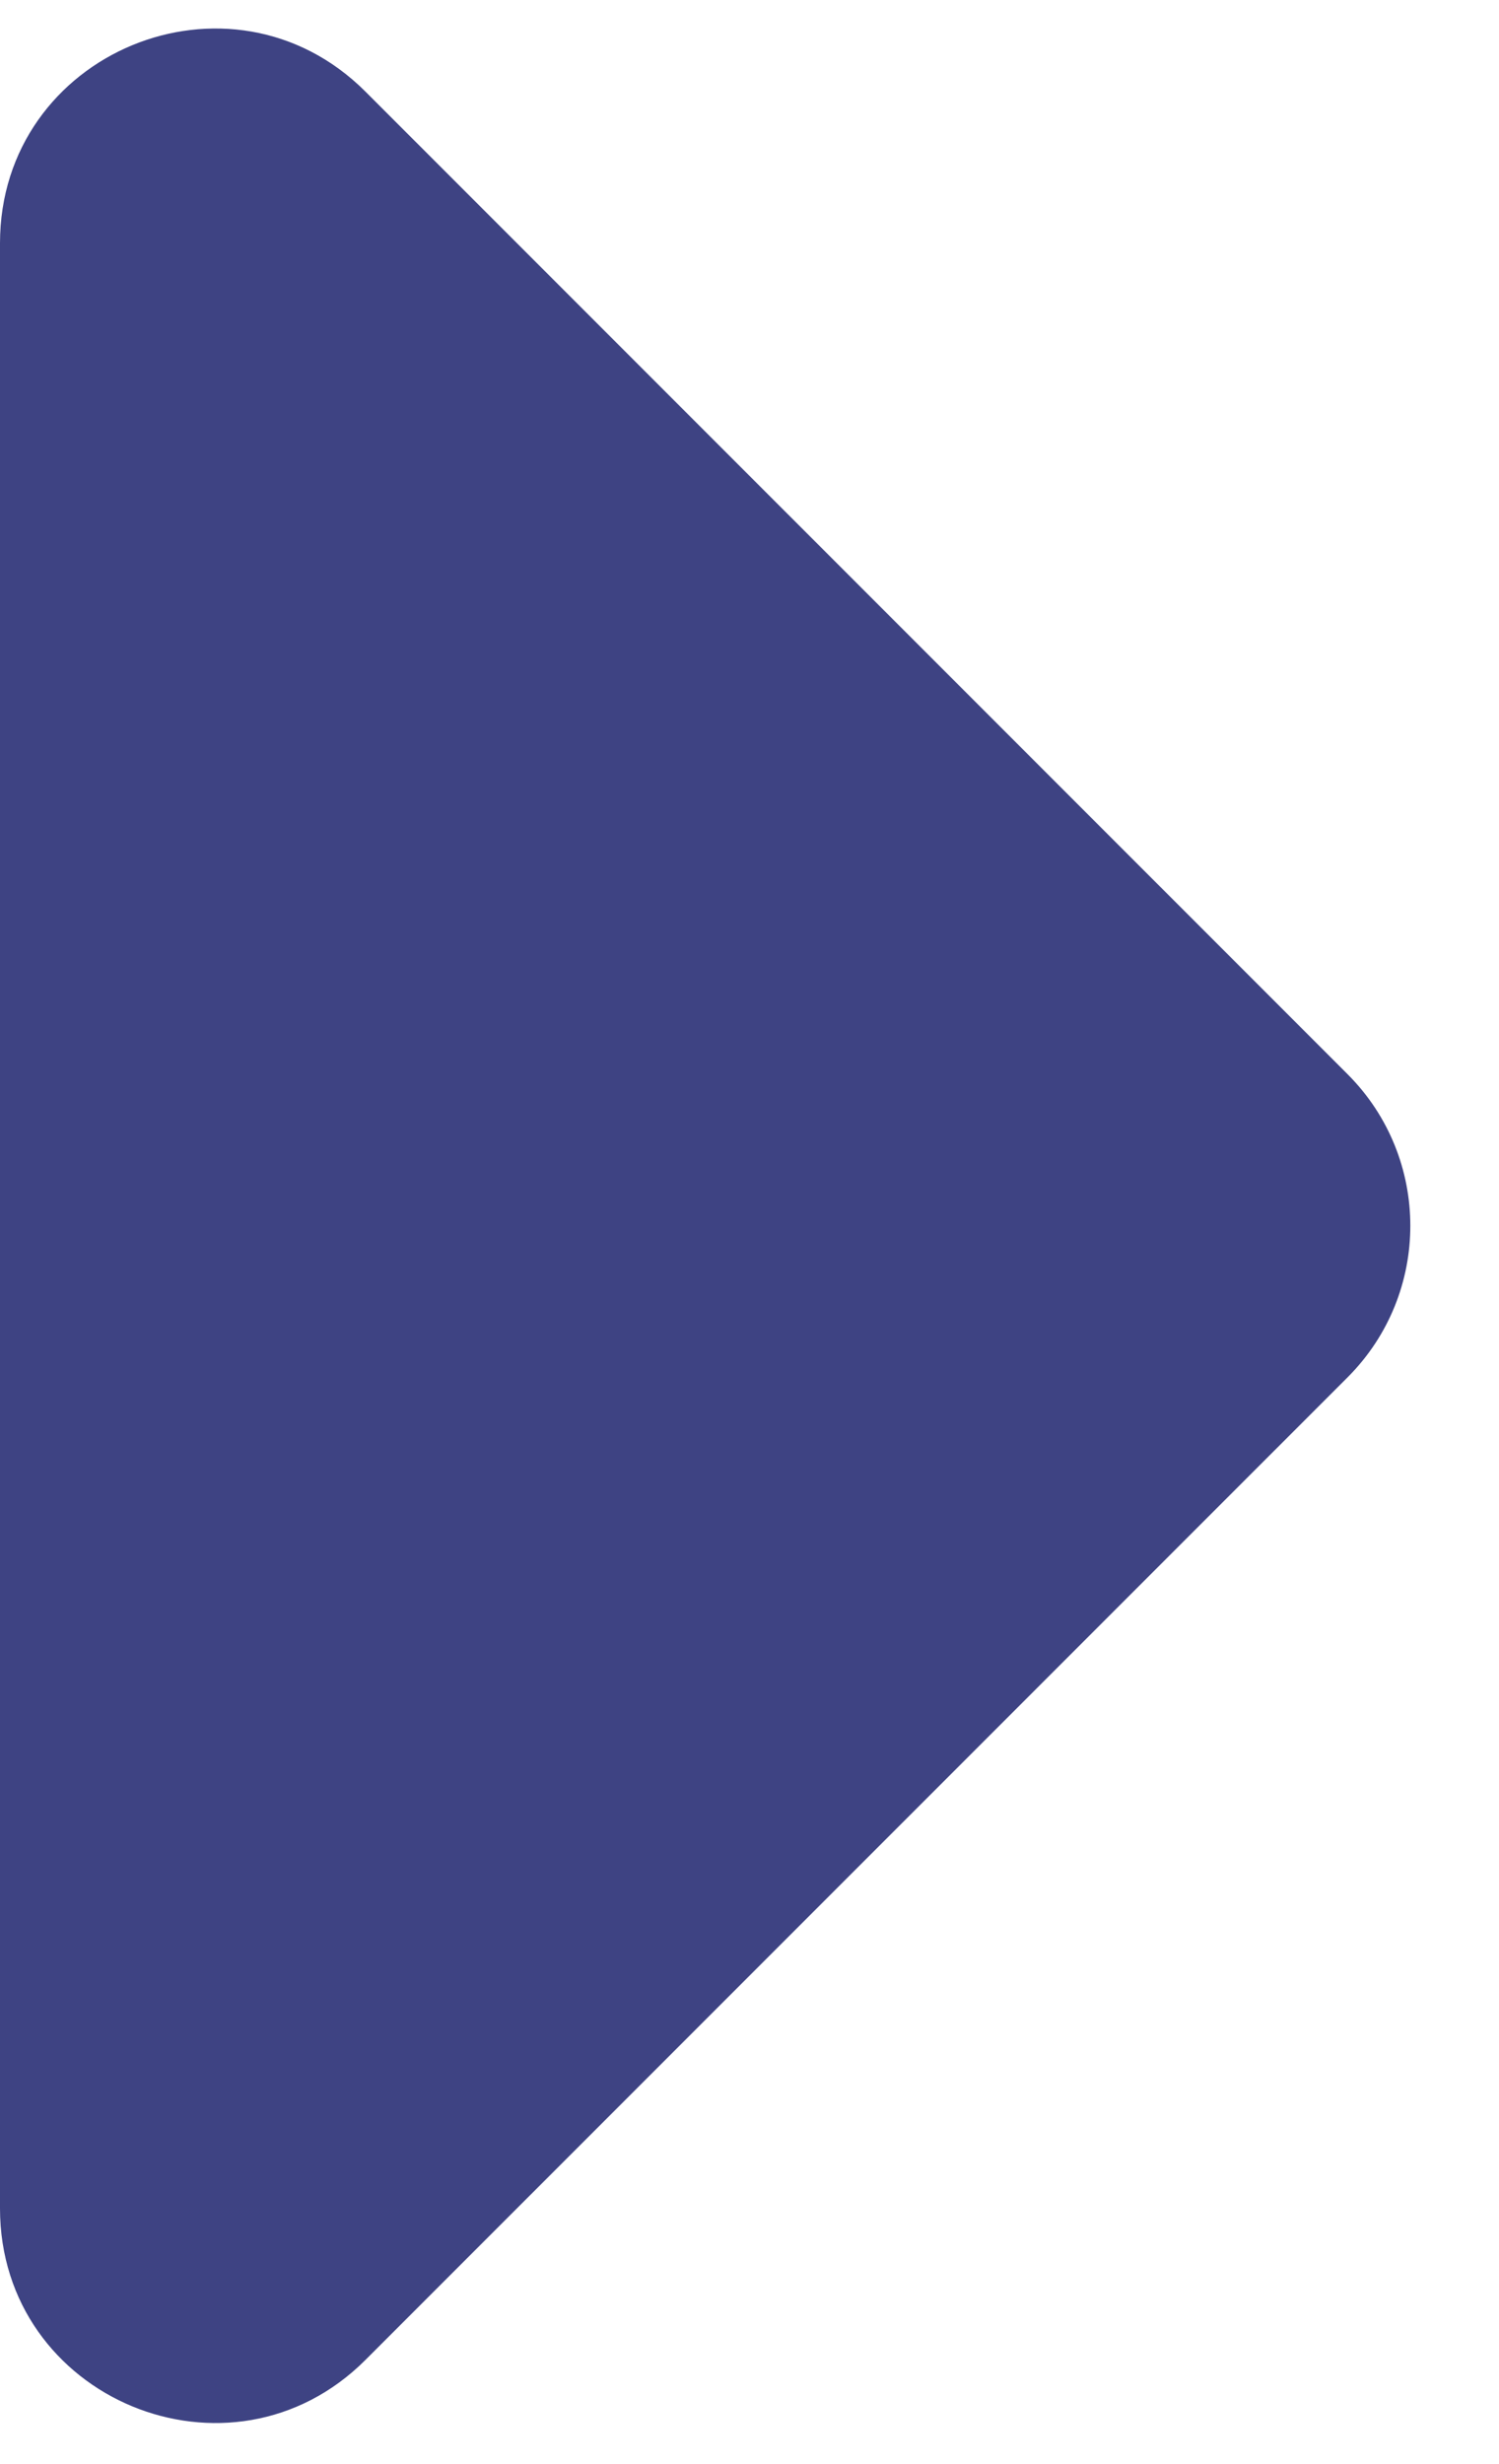 <svg width="14" height="23" viewBox="0 0 14 23" fill="none" xmlns="http://www.w3.org/2000/svg">
<path d="M12.586 10.027C13.367 10.808 13.367 12.075 12.586 12.856L3.414 22.027C2.154 23.287 7.68868e-08 22.395 1.21854e-07 20.613L5.84776e-07 2.27C6.29743e-07 0.488 2.154 -0.404 3.414 0.856L12.586 10.027Z" fill="#3E4383"/>
</svg>
